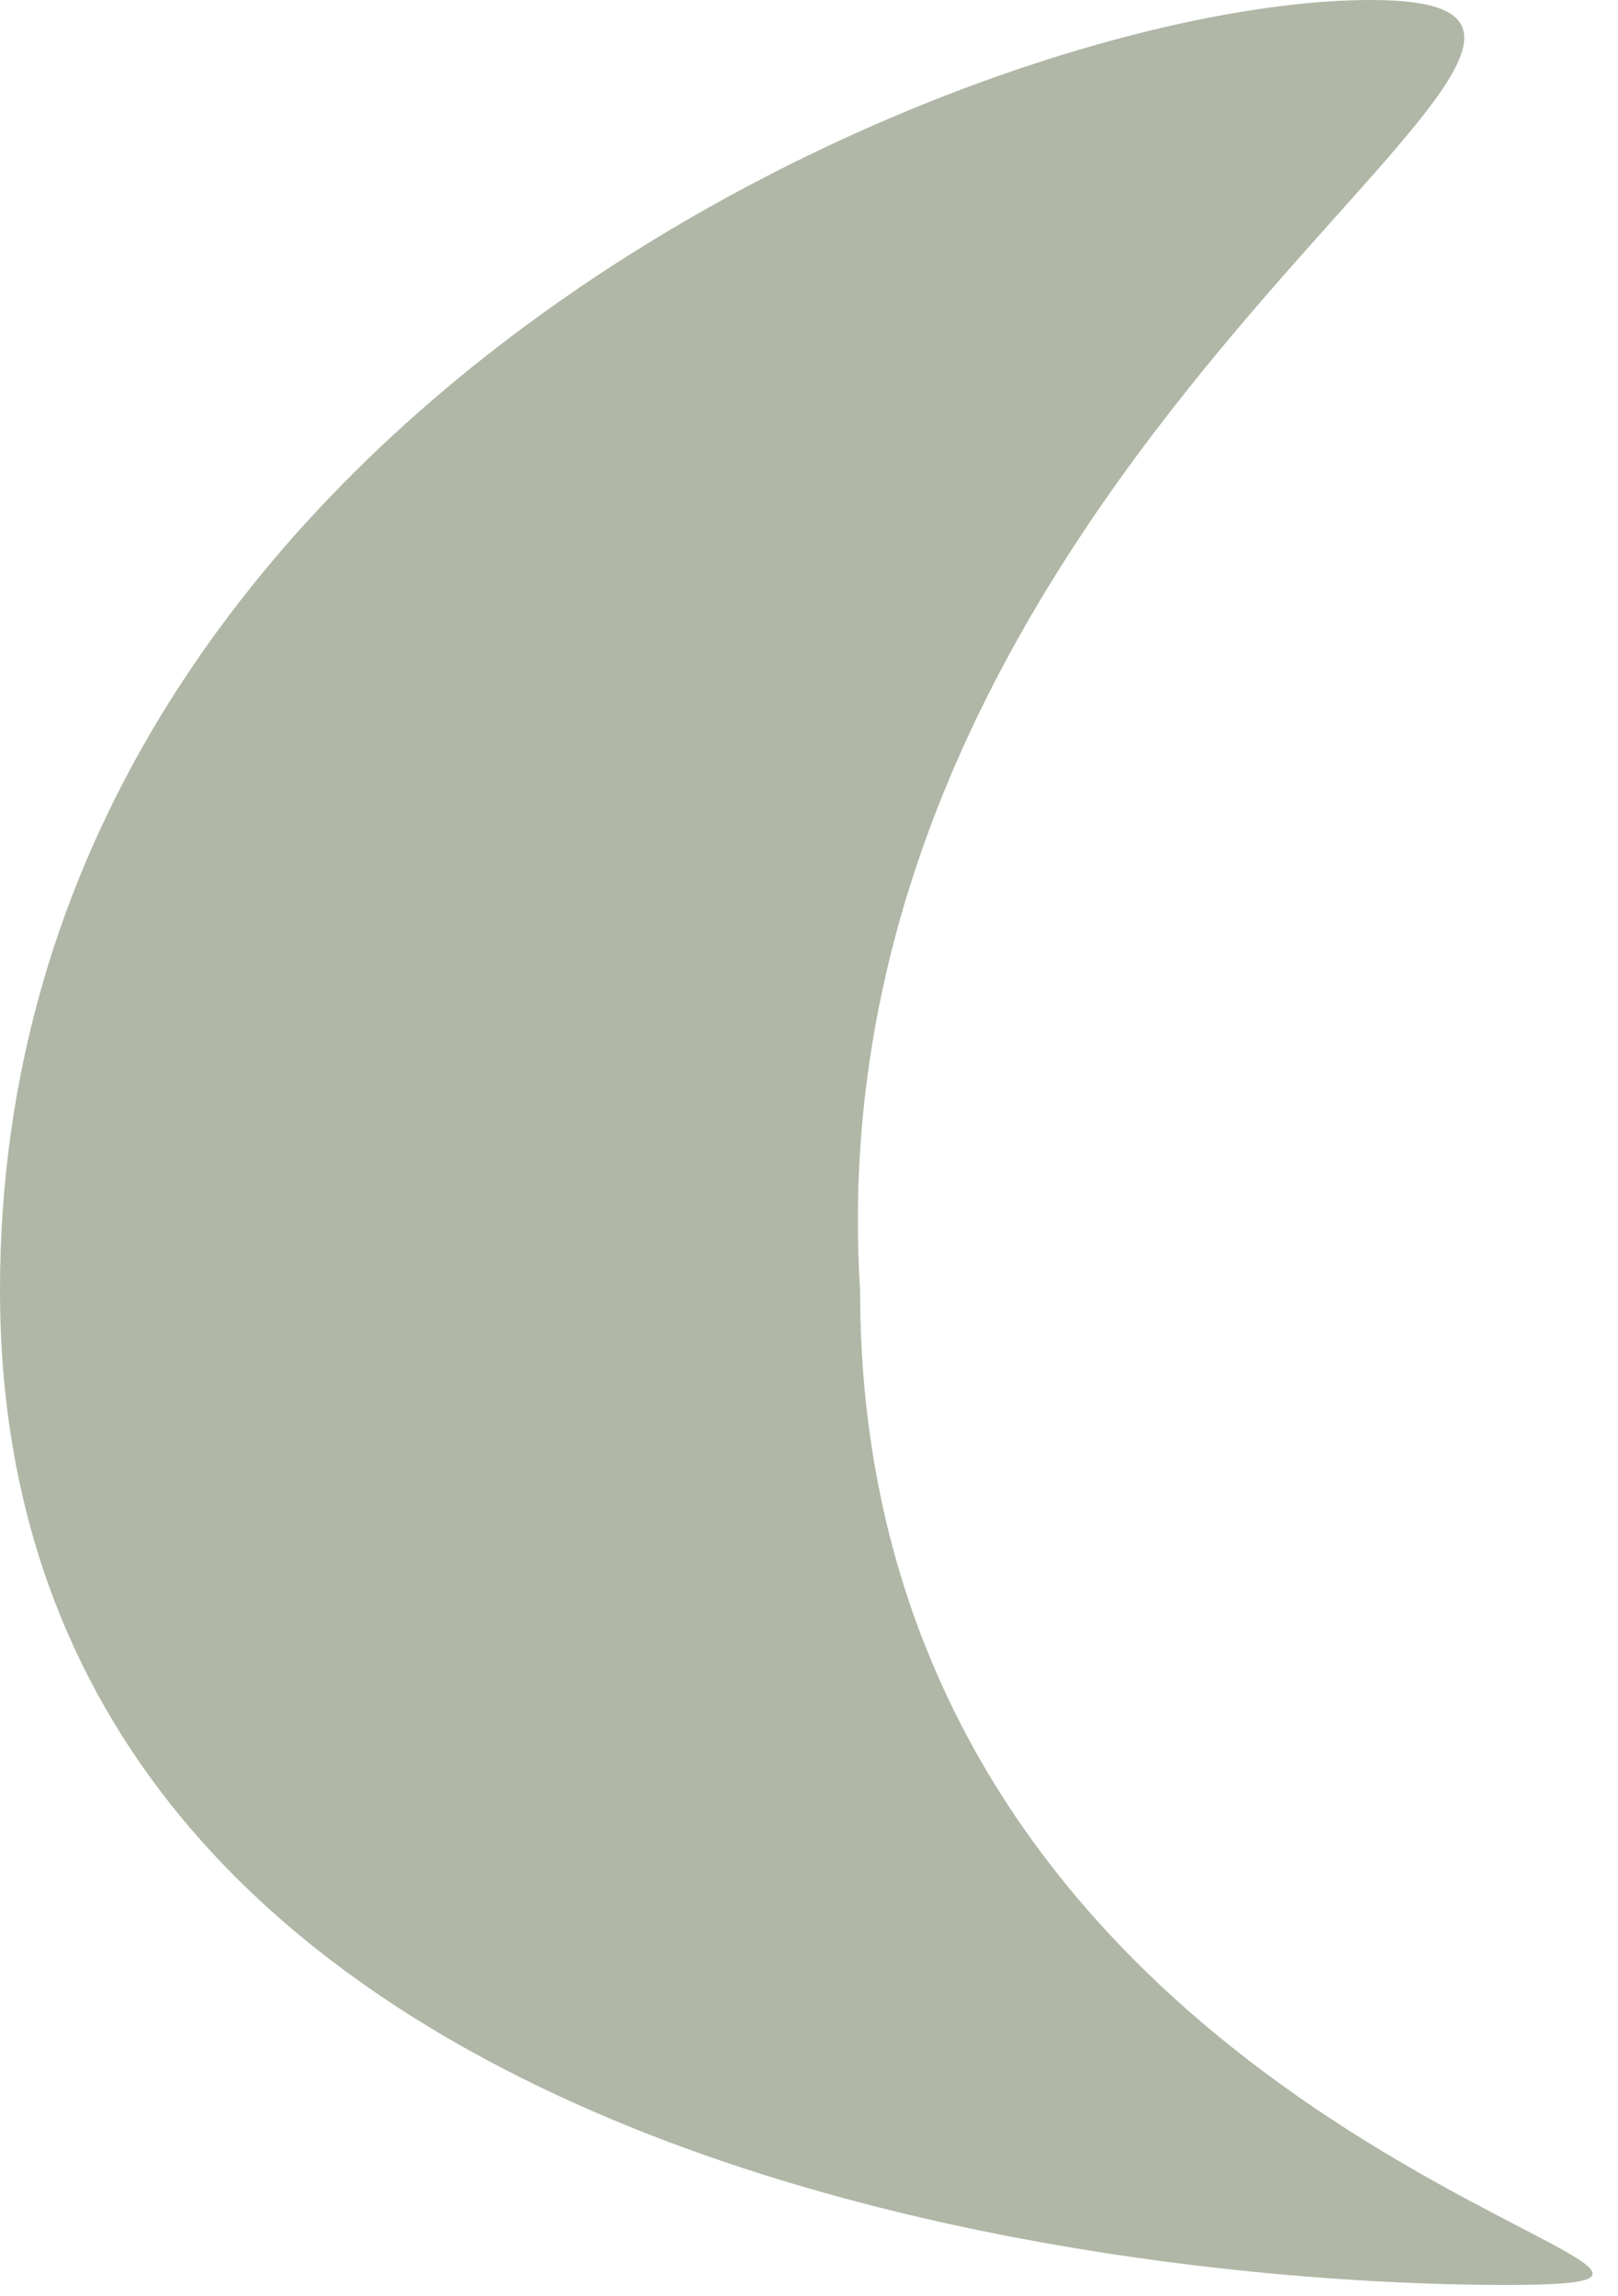 <?xml version="1.0" encoding="utf-8"?>
<svg xmlns="http://www.w3.org/2000/svg" fill="none" height="100%" overflow="visible" preserveAspectRatio="none" style="display: block;" viewBox="0 0 43 61" width="100%">
<path d="M22.857 34.286C22.857 57.64 50.336 60.715 40 60.715C29.665 60.715 0 57.64 0 34.286C0 10.932 26.093 0 36.429 0C46.764 0 21.429 11.572 22.857 34.286Z" fill="#B0B7A6" id="Ellipse 56"/>
</svg>